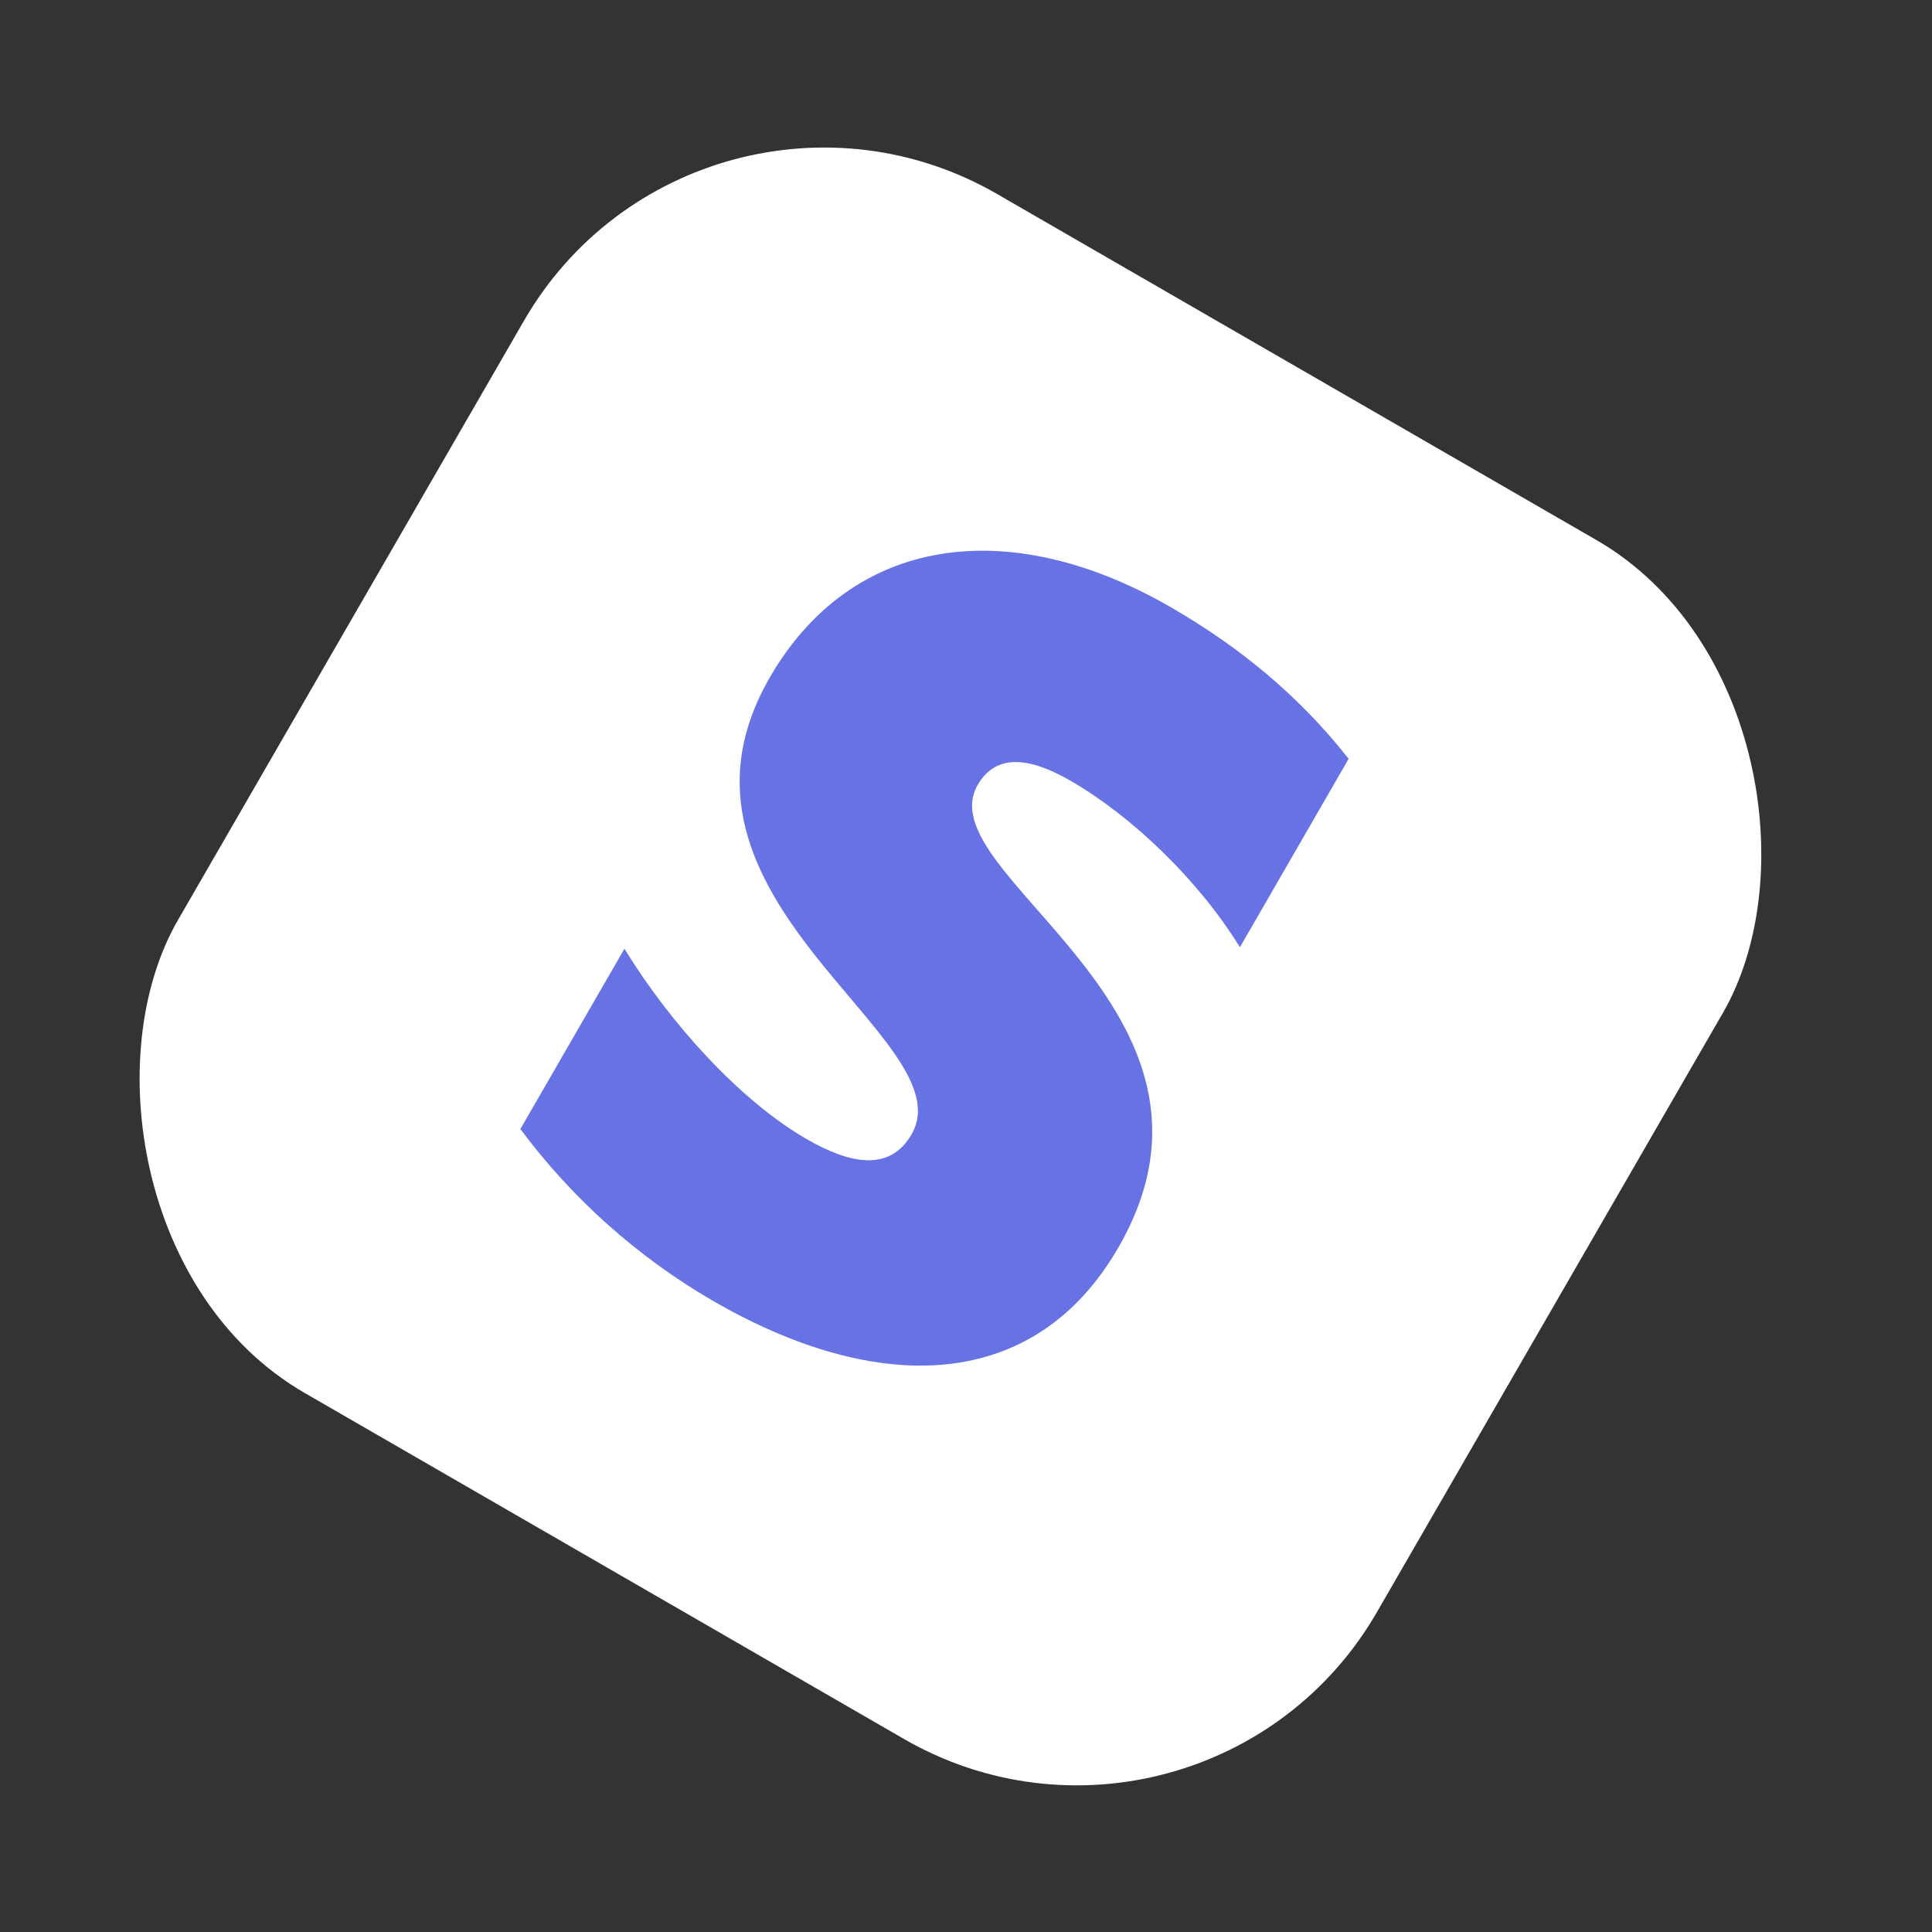 <svg width="49" height="49" viewBox="0 0 49 49" fill="none" xmlns="http://www.w3.org/2000/svg">
<rect x="0" y="0" width="49" height="49" fill="#333333" stroke="none"/>
<rect width="35.112" height="35.116" rx="8.784" transform="matrix(0.866 0.5 -0.5 0.866 17.681 0.528)" fill="white"/>
<path d="M24.796 19.908C25.254 19.114 26.092 19.19 27.152 19.802C28.696 20.694 30.383 22.299 31.447 24.024L34.205 19.245C32.911 17.6 31.379 16.374 29.697 15.402C25.58 13.025 21.597 13.591 19.522 17.185C16.279 22.804 24.518 26.347 23.119 28.77C22.577 29.71 21.587 29.542 20.456 28.889C18.777 27.919 17.007 25.972 15.837 24.062L13.198 28.635C14.514 30.404 16.176 31.886 18.082 32.993C22.302 35.43 26.256 35.293 28.363 31.642C31.859 25.586 23.477 22.192 24.796 19.908Z" fill="#6772E5"/>
</svg>
